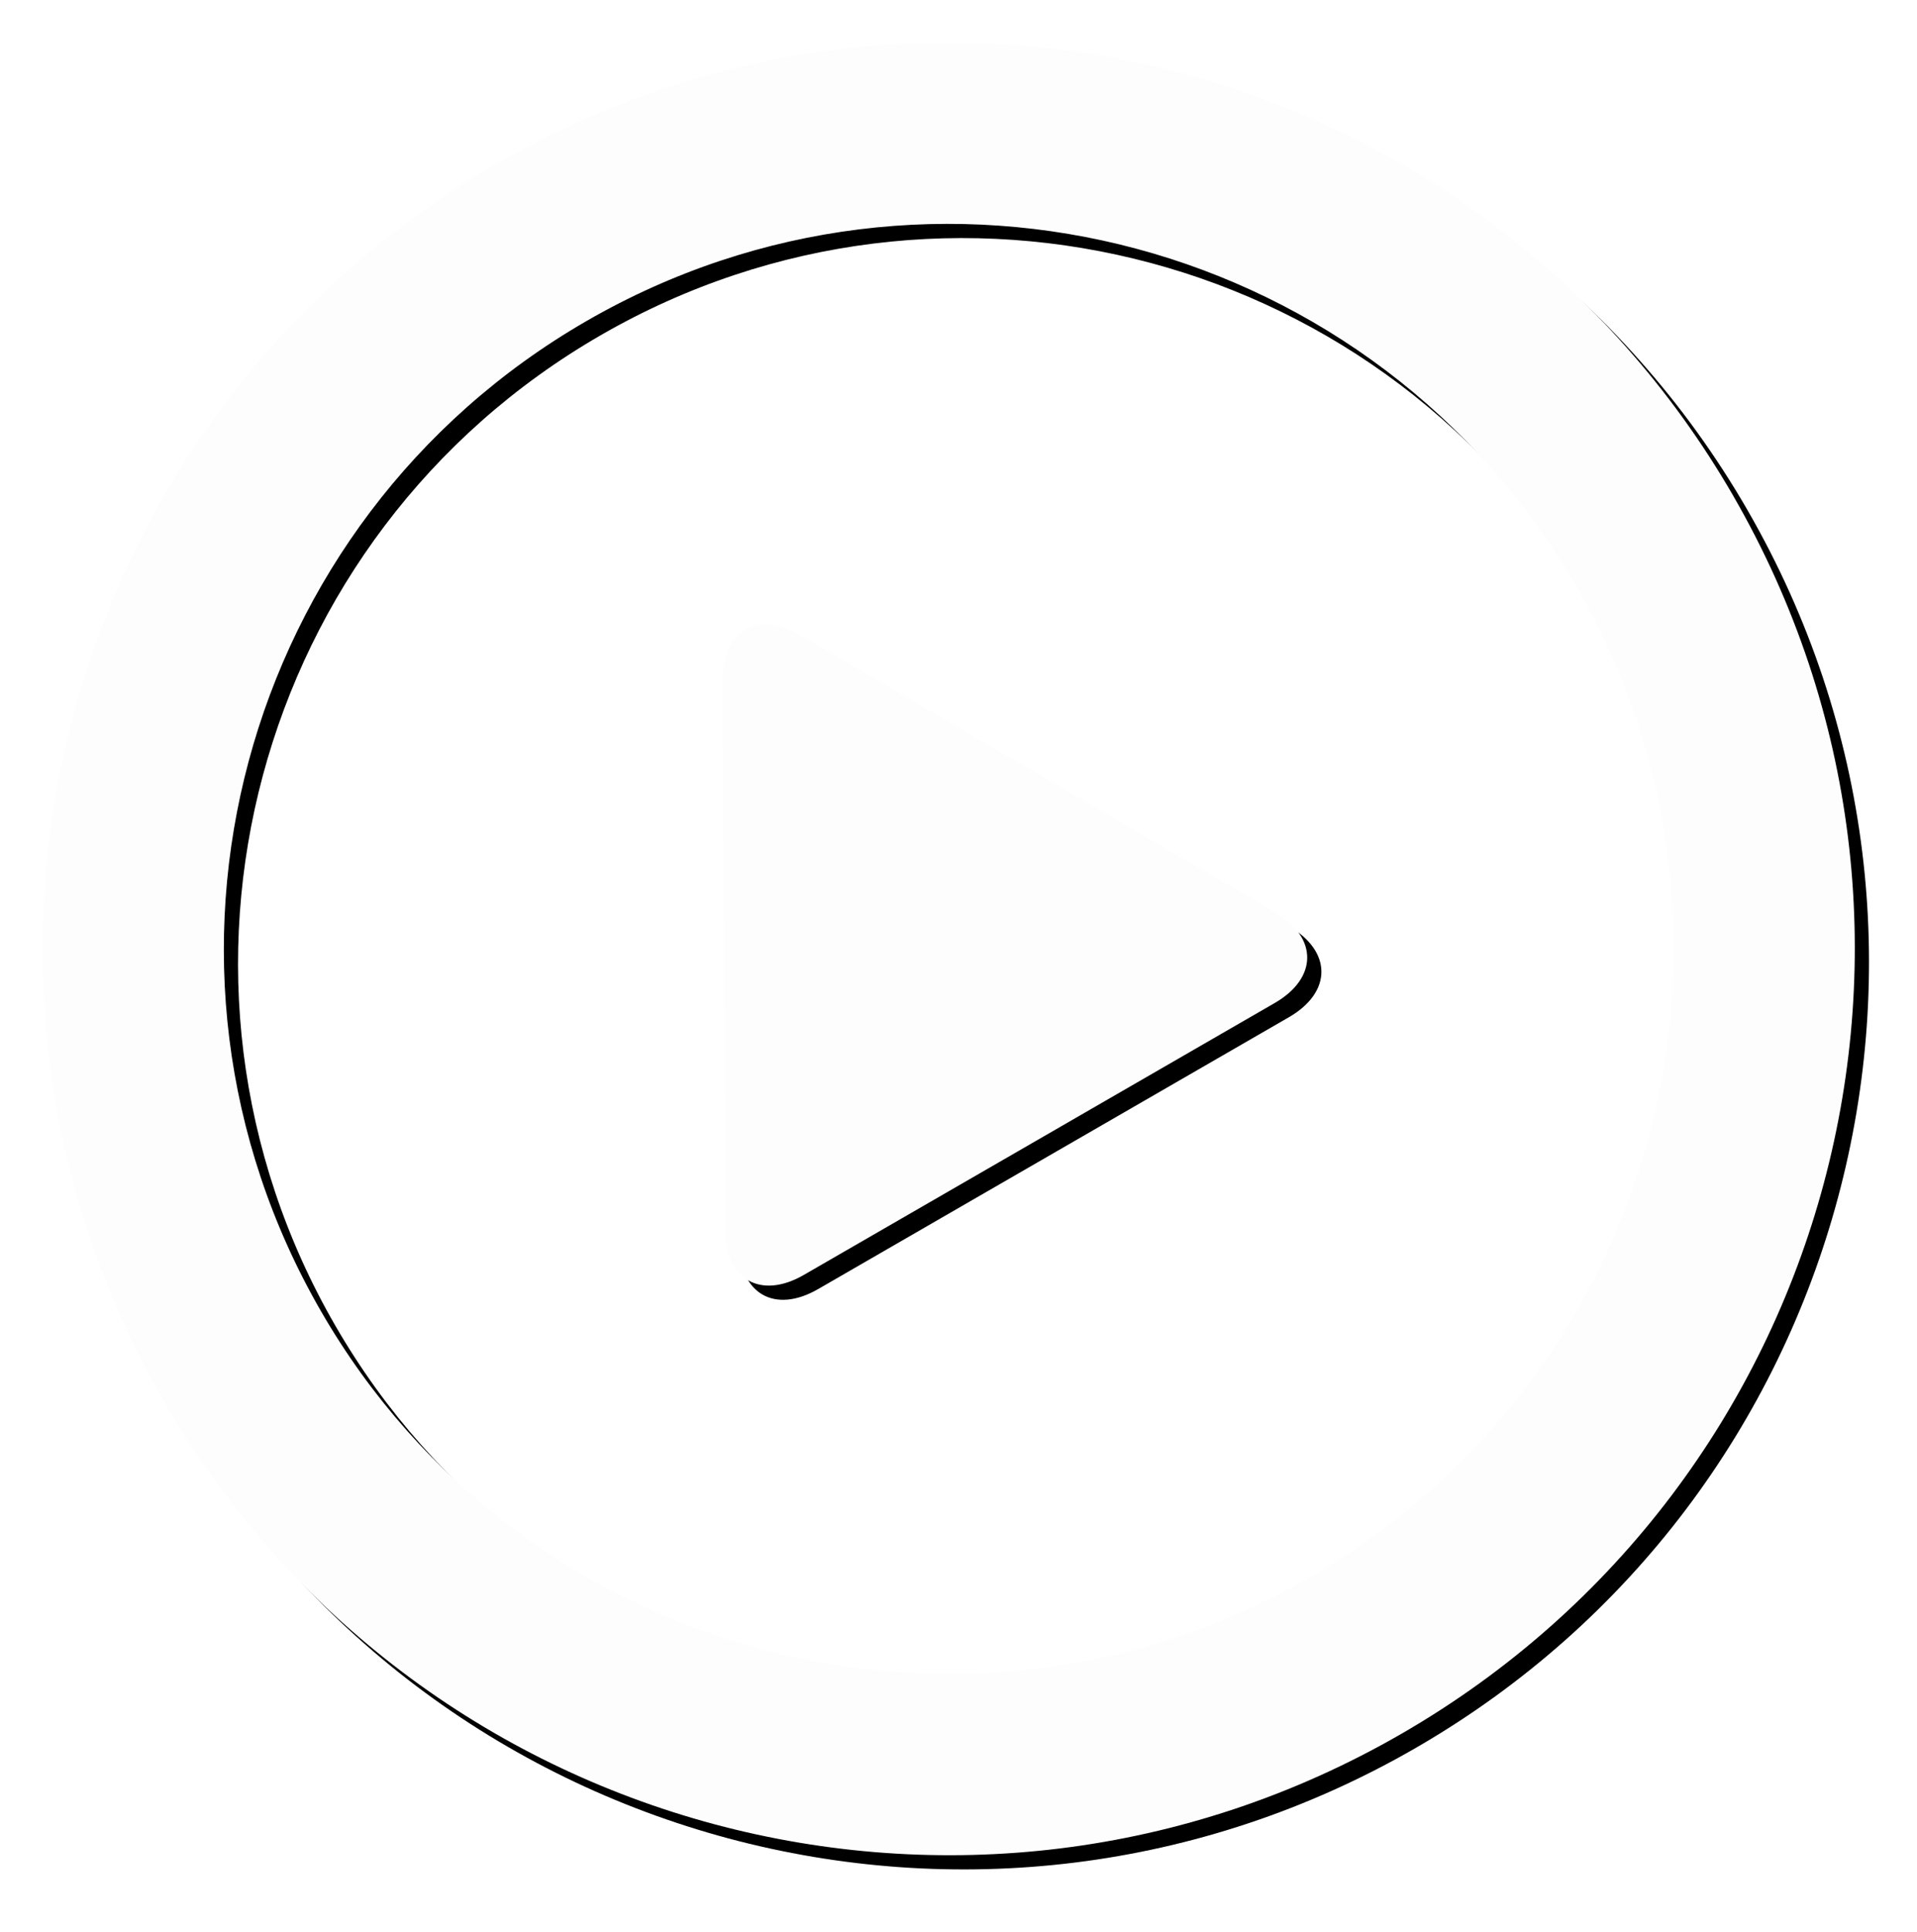 <svg width="135" height="136" xmlns="http://www.w3.org/2000/svg" xmlns:xlink="http://www.w3.org/1999/xlink"><defs><path d="M119.061 31.91C101.443 1.397 62.423-9.06 31.911 8.562 1.394 26.176-9.062 65.195 8.56 95.709c17.614 30.515 56.634 40.972 87.147 23.353 30.515-17.621 40.976-56.639 23.353-87.151zM89.33 108.009c-24.408 14.097-55.626 5.732-69.72-18.681C5.514 64.919 13.882 33.7 38.29 19.61c24.41-14.096 55.627-5.732 69.72 18.68 14.095 24.413 5.73 55.624-18.68 69.718zm-2.551-46.79L53.37 41.732c-3.044-1.777-5.5-.356-5.483 3.165l.172 38.674c.015 3.52 2.5 4.954 5.554 3.19l33.152-19.14c3.05-1.76 3.056-4.627.013-6.405z" id="b"/><filter x="-4.3%" y="-4.3%" width="110.2%" height="110.2%" filterUnits="objectBoundingBox" id="a"><feOffset dx="1" dy="1" in="SourceAlpha" result="shadowOffsetOuter1"/><feGaussianBlur stdDeviation="2" in="shadowOffsetOuter1" result="shadowBlurOuter1"/><feComposite in="shadowBlurOuter1" in2="SourceAlpha" operator="out" result="shadowBlurOuter1"/><feColorMatrix values="0 0 0 0 0 0 0 0 0 0 0 0 0 0 0 0 0 0 0.2 0" in="shadowBlurOuter1"/></filter></defs><g transform="translate(3 3)" fill="none"><use fill="#000" filter="url(#a)" xlink:href="#b"/><use fill="#FDFDFD" xlink:href="#b"/></g></svg>